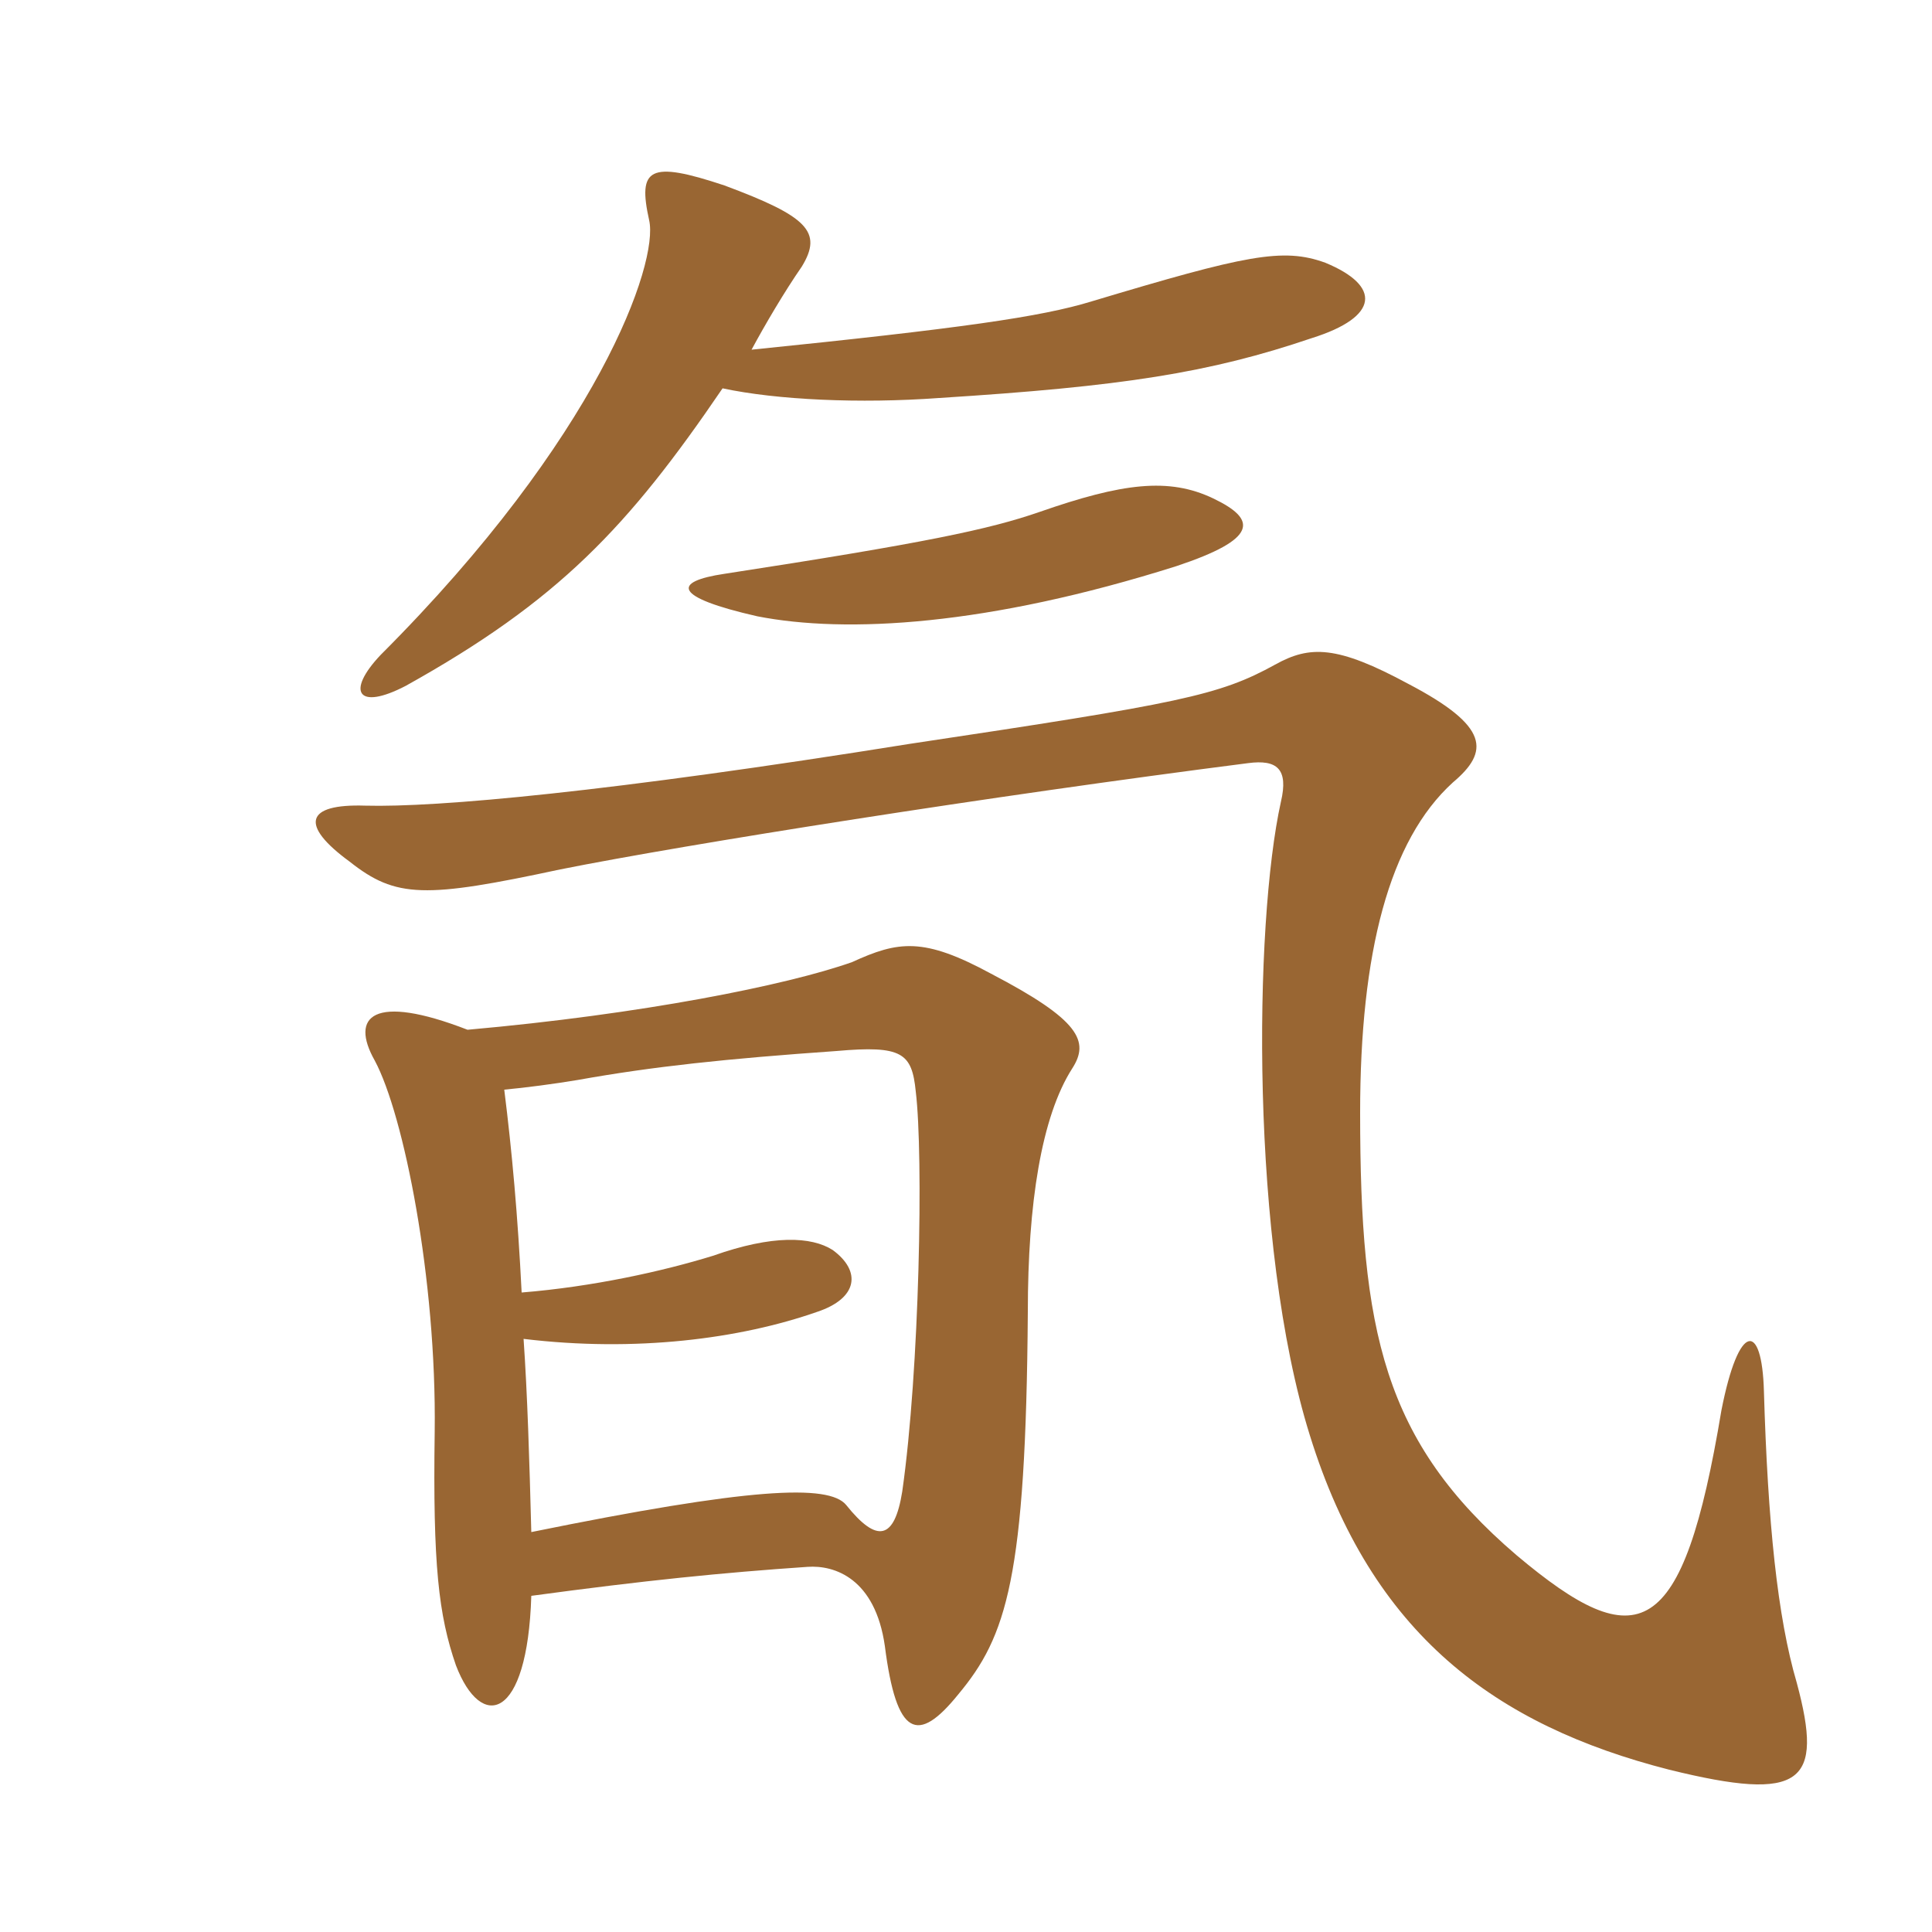 <svg xmlns="http://www.w3.org/2000/svg" xmlns:xlink="http://www.w3.org/1999/xlink" width="150" height="150"><path fill="#996633" padding="10" d="M41.25 123.90C50.10 122.70 56.10 122.10 62.70 121.65C64.80 121.50 67.95 122.55 68.70 127.80C69.60 134.85 71.25 135.45 74.40 131.55C78.15 127.05 79.65 122.55 79.80 101.85C79.80 93.45 80.85 86.70 83.25 82.95C84.60 80.85 83.85 79.20 76.95 75.60C71.70 72.75 69.75 73.05 66.15 74.70C61.05 76.50 49.80 78.75 36.30 79.95C28.95 77.10 27.15 78.90 29.10 82.35C31.35 86.55 33.90 99.30 33.75 111.15C33.60 121.50 34.05 125.40 35.40 129.30C37.35 134.40 40.95 133.65 41.25 123.90ZM40.65 103.95C49.35 105 57.45 103.95 63.45 101.85C66.60 100.80 66.90 98.70 64.65 97.05C63 96 60 95.85 55.35 97.50C51.45 98.70 46.05 99.90 40.50 100.35C40.20 94.35 39.75 89.40 39.15 84.60C40.80 84.45 43.05 84.15 44.85 83.85C50.70 82.80 56.40 82.20 64.95 81.60C70.05 81.15 70.80 81.75 71.10 84.75C71.70 89.70 71.40 106.35 70.05 115.80C69.45 119.55 68.10 119.85 65.70 116.85C64.35 115.20 58.20 115.50 41.25 118.95C41.10 113.25 40.95 108.30 40.65 103.95ZM58.35 27.15C59.40 25.20 60.90 22.65 62.25 20.70C63.90 18 62.70 16.80 56.25 14.40C50.40 12.45 49.50 13.05 50.40 17.10C51.15 20.40 46.50 33.90 29.55 50.85C26.85 53.70 27.75 55.20 31.50 53.25C43.35 46.65 48.75 40.95 56.10 30.15C60.30 31.05 66.75 31.35 72.90 30.90C87.15 30 93.90 28.95 101.85 26.25C107.10 24.60 107.25 22.20 102.90 20.40C99.60 19.20 96.75 19.80 84.75 23.40C80.85 24.60 74.55 25.50 58.35 27.15ZM139.50 130.65C138 125.55 137.25 118.20 136.95 108C136.80 102.60 135 102.60 133.65 109.50C130.65 127.50 127.20 128.70 117.75 120.75C107.40 111.90 105.60 103.35 105.60 86.40C105.60 73.95 107.85 65.25 112.80 60.75C115.65 58.35 115.65 56.40 109.35 53.10C103.80 50.10 101.70 50.10 99 51.60C94.65 54 91.65 54.60 70.65 57.75C47.25 61.50 33.90 62.70 28.35 62.55C23.70 62.40 23.25 64.05 27.15 66.90C30.75 69.75 33 69.75 43.50 67.50C53.25 65.55 76.95 61.80 96.90 59.25C99.15 58.95 100.05 59.70 99.45 62.25C97.35 71.70 97.05 96.60 101.70 111.45C106.50 126.90 116.10 133.95 129.60 137.40C139.95 139.95 141.60 138.45 139.50 130.65ZM94.20 38.70C90.75 37.05 87.15 37.50 80.70 39.75C76.80 41.10 71.85 42.15 56.25 44.55C52.20 45.15 52.20 46.35 58.80 47.85C65.70 49.20 76.65 48.60 91.35 43.95C97.65 41.85 97.65 40.35 94.20 38.70Z"/></svg>